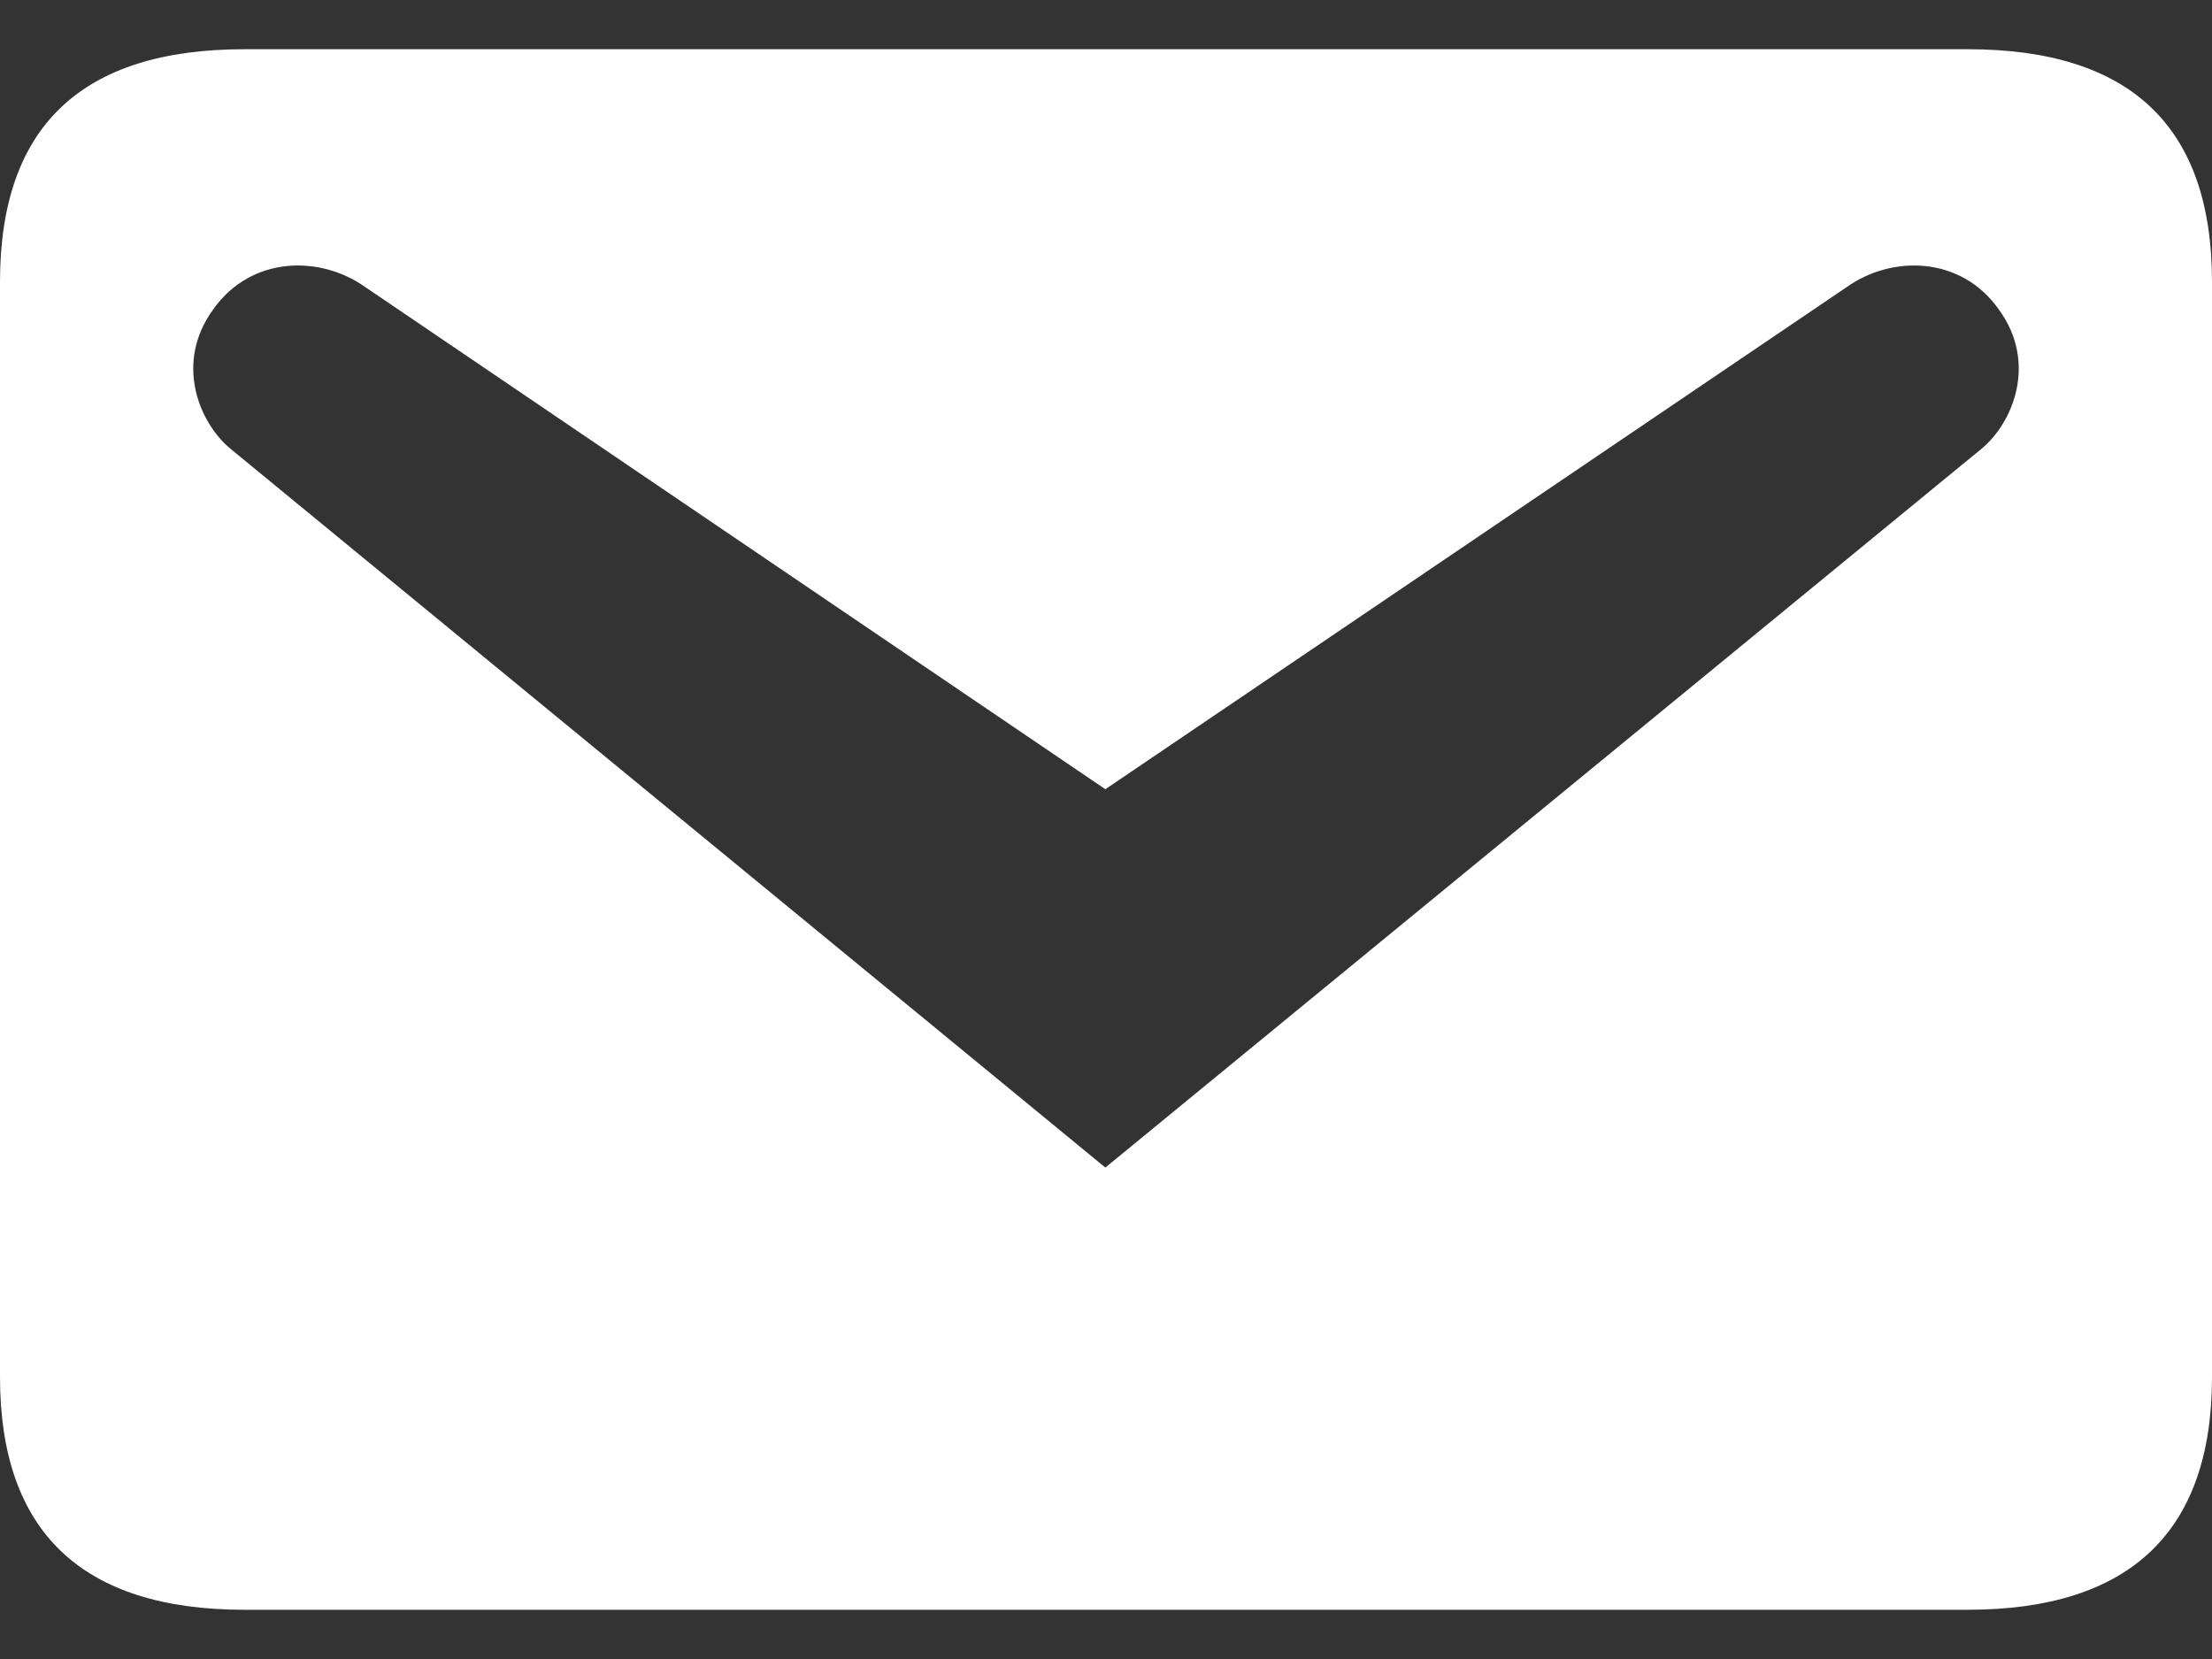<svg width="24" height="18" viewBox="0 0 24 18" fill="none" xmlns="http://www.w3.org/2000/svg">
<rect x="0" y="0" width="24" height="18" fill="#333333" stroke="none"/>
<path d="M2.653 0.534H21.347C23.111 0.534 24 1.367 24 3.06V14.94C24 16.619 23.111 17.466 21.347 17.466H2.653C0.889 17.466 0 16.619 0 14.94V3.06C0 1.367 0.889 0.534 2.653 0.534ZM11.993 12.668L21.503 4.866C21.841 4.584 22.109 3.935 21.686 3.356C21.277 2.778 20.529 2.764 20.035 3.116L11.993 8.563L3.965 3.116C3.471 2.764 2.723 2.778 2.314 3.356C1.891 3.935 2.159 4.584 2.497 4.866L11.993 12.668Z" fill="white"/>
</svg>
